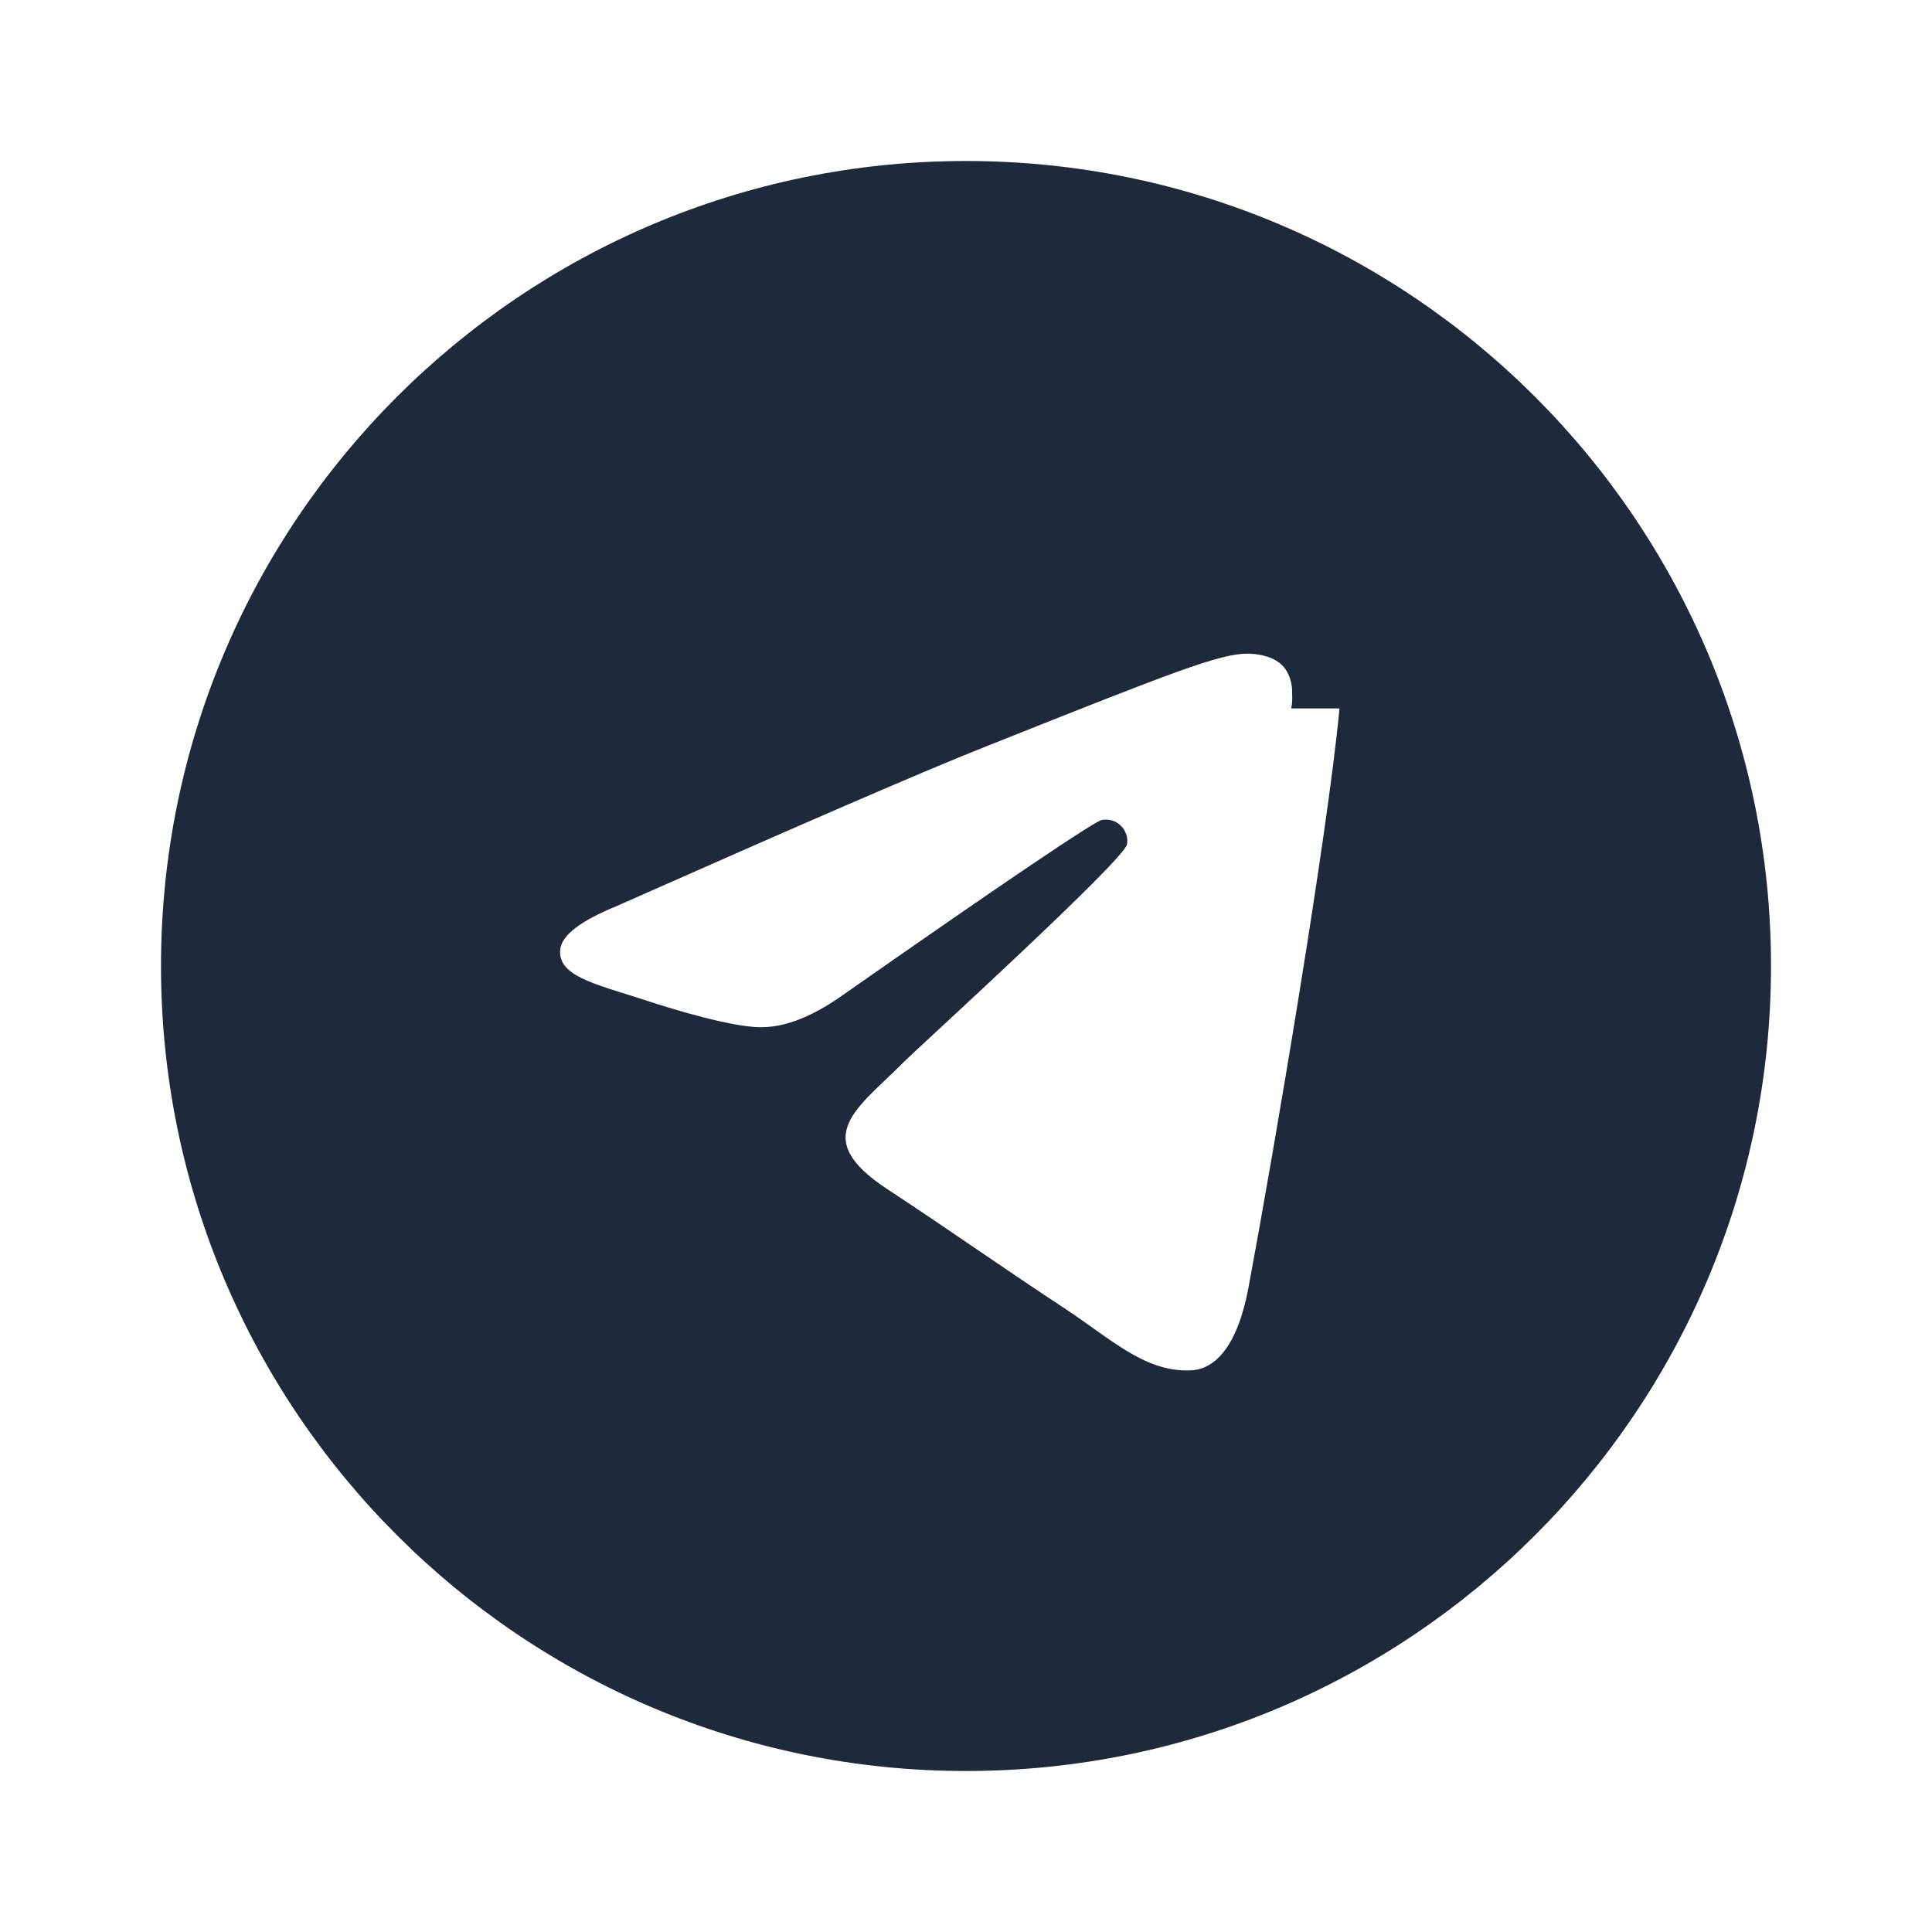 <svg width="24" height="24" viewBox="0 0 24 24" fill="none" xmlns="http://www.w3.org/2000/svg">
  <path d="M12 2C6.48 2 2 6.48 2 12C2 17.52 6.48 22 12 22C17.52 22 22 17.52 22 12C22 6.48 17.52 2 12 2ZM16.64 8.8C16.49 10.38 15.84 14.22 15.51 15.99C15.37 16.74 15.09 16.99 14.83 17.02C14.25 17.07 13.81 16.64 13.25 16.27C12.37 15.69 11.87 15.33 11.02 14.77C10.03 14.12 10.67 13.76 11.24 13.18C11.39 13.03 13.95 10.7 14 10.49C14.007 10.448 14.004 10.404 13.99 10.364C13.976 10.323 13.953 10.286 13.922 10.256C13.892 10.226 13.854 10.204 13.813 10.192C13.772 10.18 13.729 10.178 13.687 10.186C13.6 10.2 12.5 10.94 10.4 12.41C10.04 12.65 9.72 12.77 9.42 12.76C9.09 12.75 8.45 12.57 7.97 12.41C7.38 12.22 6.92 12.12 6.96 11.79C6.98 11.62 7.21 11.44 7.65 11.26C9.93 10.25 11.47 9.58 12.28 9.26C14.59 8.34 15.15 8.12 15.5 8.12C15.59 8.12 15.78 8.14 15.9 8.24C16.01 8.33 16.04 8.46 16.05 8.55C16.05 8.62 16.06 8.71 16.04 8.8H16.64Z" fill="#1E293B"/>
</svg> 